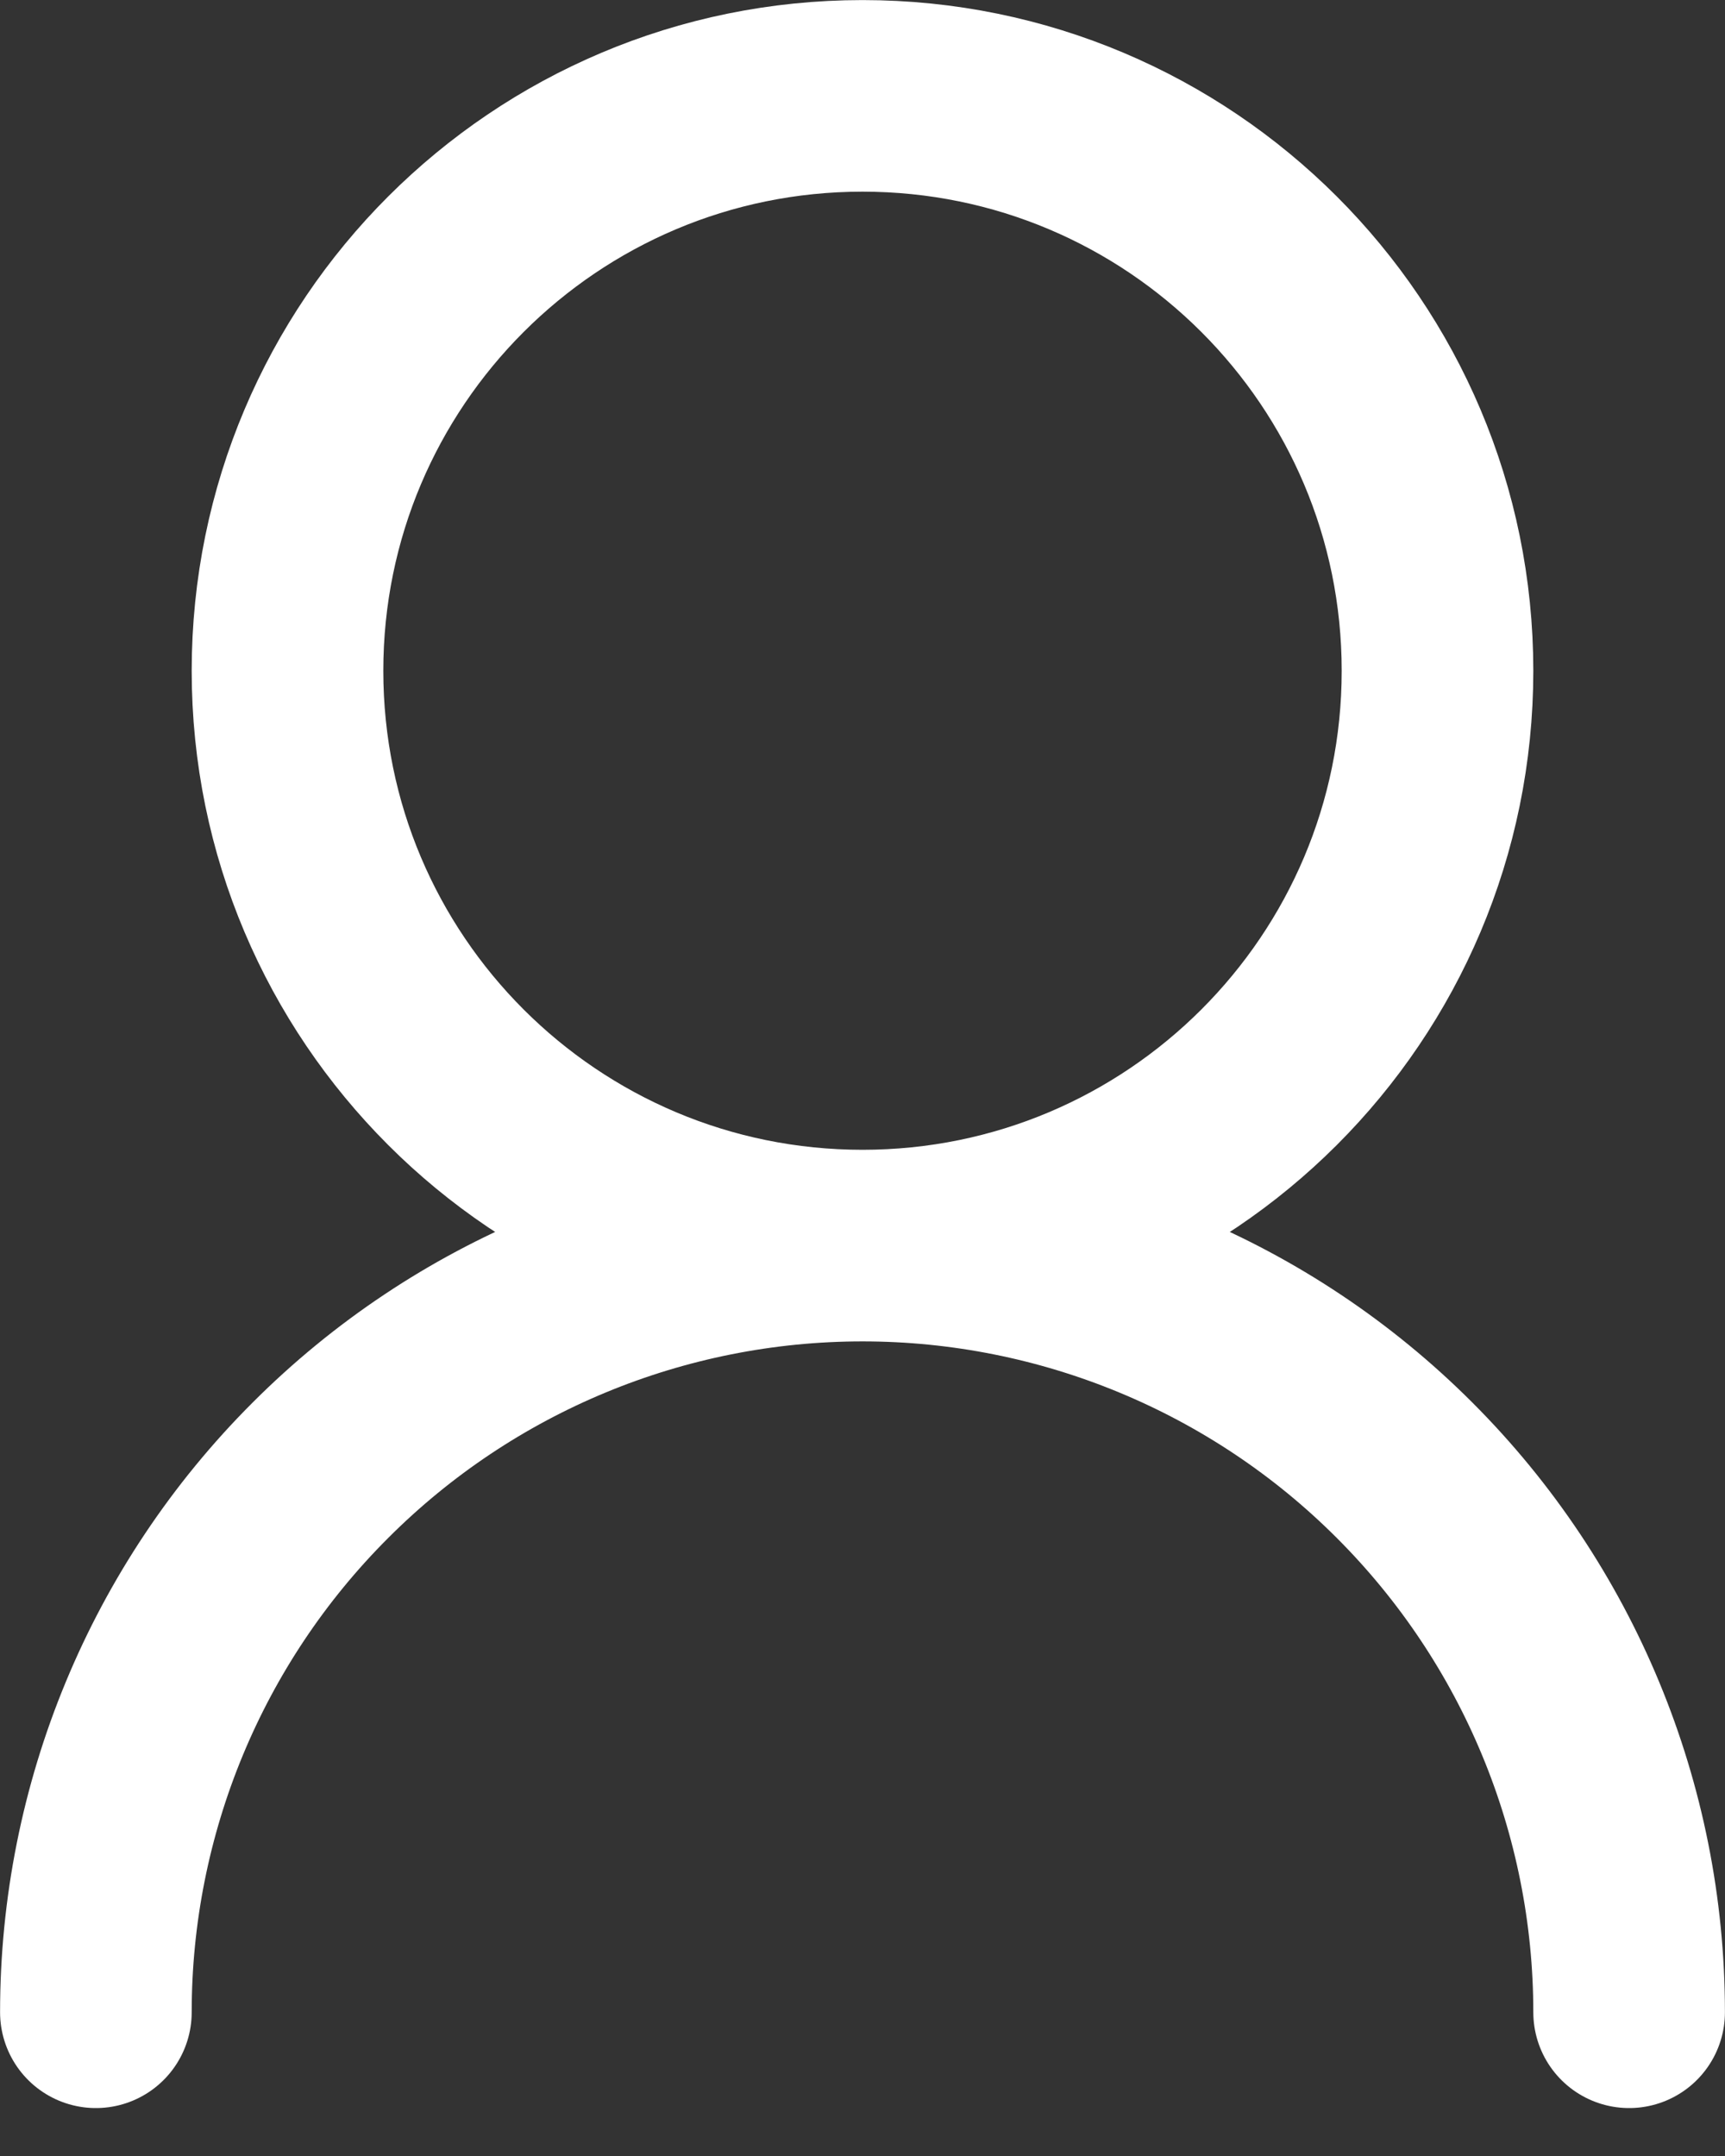 <svg width="12" height="15" viewBox="0 0 12 15" fill="none" xmlns="http://www.w3.org/2000/svg">
<rect x="0" y="0" width="12" height="15" fill="#333333" stroke="none"/>
<path d="M11.333 14C11.333 12.585 10.771 11.229 9.771 10.229C8.771 9.228 7.414 8.666 6 8.666M6 8.666C4.585 8.666 3.229 9.228 2.229 10.229C1.228 11.229 0.667 12.585 0.667 14M6 8.666C8.209 8.666 10 6.876 10 4.667C10 2.457 8.209 0.667 6 0.667C3.791 0.667 2 2.457 2 4.667C2 6.876 3.791 8.666 6 8.666Z" stroke="white" stroke-width="1.333" stroke-linecap="round" stroke-linejoin="round"/>
</svg>
